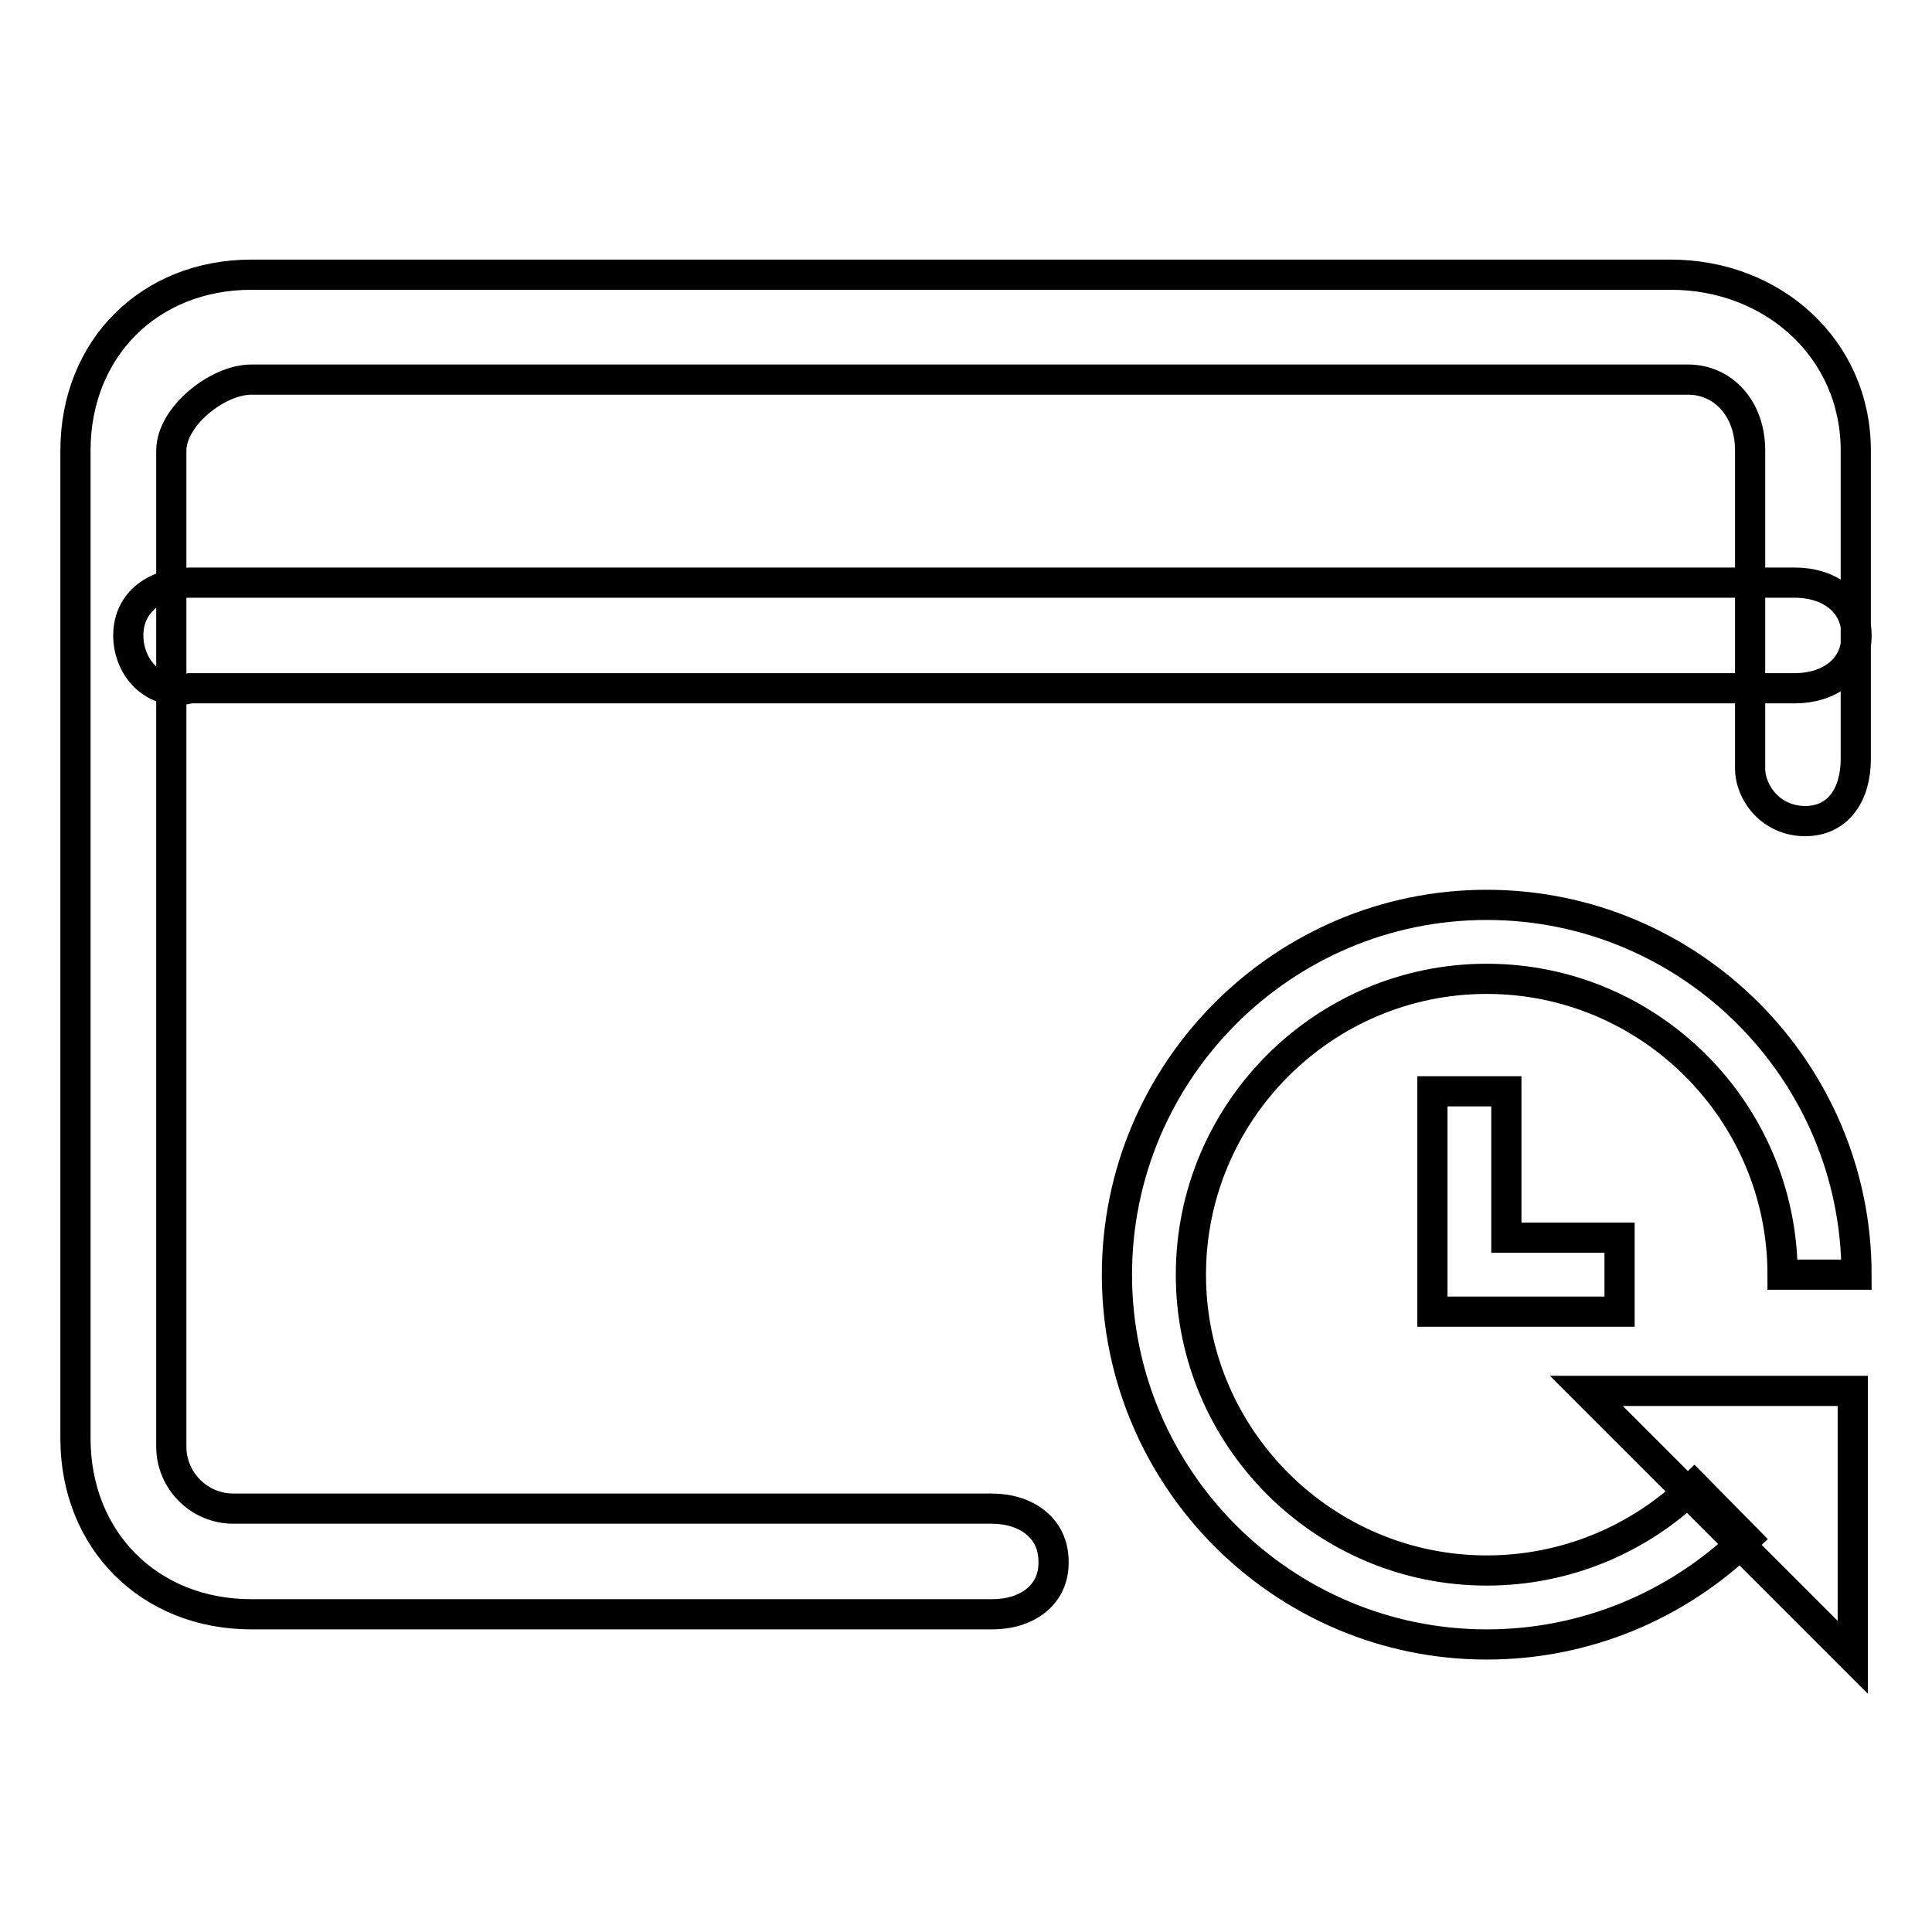 <?xml version="1.0" encoding="utf-8"?>
<!-- Svg Vector Icons : http://www.onlinewebfonts.com/icon -->
<!DOCTYPE svg PUBLIC "-//W3C//DTD SVG 1.1//EN" "http://www.w3.org/Graphics/SVG/1.1/DTD/svg11.dtd">
<svg version="1.1" xmlns="http://www.w3.org/2000/svg" xmlns:xlink="http://www.w3.org/1999/xlink" x="0px" y="0px" viewBox="0 0 256 256" enable-background="new 0 0 256 256" xml:space="preserve">
<g> <path stroke-width="4" fill-opacity="0" stroke="#000000"  d="M131.5,213.9H33.3c-13.5,0-23.3-9.8-23.3-23.3V59.7c0-13.5,9.8-23.3,23.3-23.3h188.1 c13.5,0,24.5,9.8,24.5,23.3v40.9c0,4.5-2.2,8.2-6.7,8.2c-4.5,0-7.3-3.7-7.3-7V59.7c0-5.7-3.7-9.4-8.2-9.4H33.3 c-4.5,0-10.6,4.9-10.6,9.4v132c0,4.5,3.7,8.2,8.2,8.2h100.5c4.5,0,8.2,2.5,8.2,7C139.7,211.4,136,213.9,131.5,213.9L131.5,213.9z  M237.8,91.2H25.2c-4.5,1.2-8.2-2.5-8.2-7c0-4.5,3.7-7,8.2-7h212.6c4.5,0,8.2,2.5,8.2,7C246,88.7,242.3,91.2,237.8,91.2L237.8,91.2 z M197,217.9c-27,0-49-22-49-49c0-27,22-49,49-49c27,0,49,22,49,49h-9.8c0-21.6-17.6-39.2-39.2-39.2s-39.2,17.6-39.2,39.2 c0,21.6,17.6,39.2,39.2,39.2c10.3,0,20.1-4,27.5-11.2l6.9,7C222.1,212.9,209.9,217.9,197,217.9L197,217.9z M214.6,173.8h-24.8 v-29.2h9.8V164h15V173.8z M210.2,184.3h35.3v35.3L210.2,184.3z"/></g>
</svg>